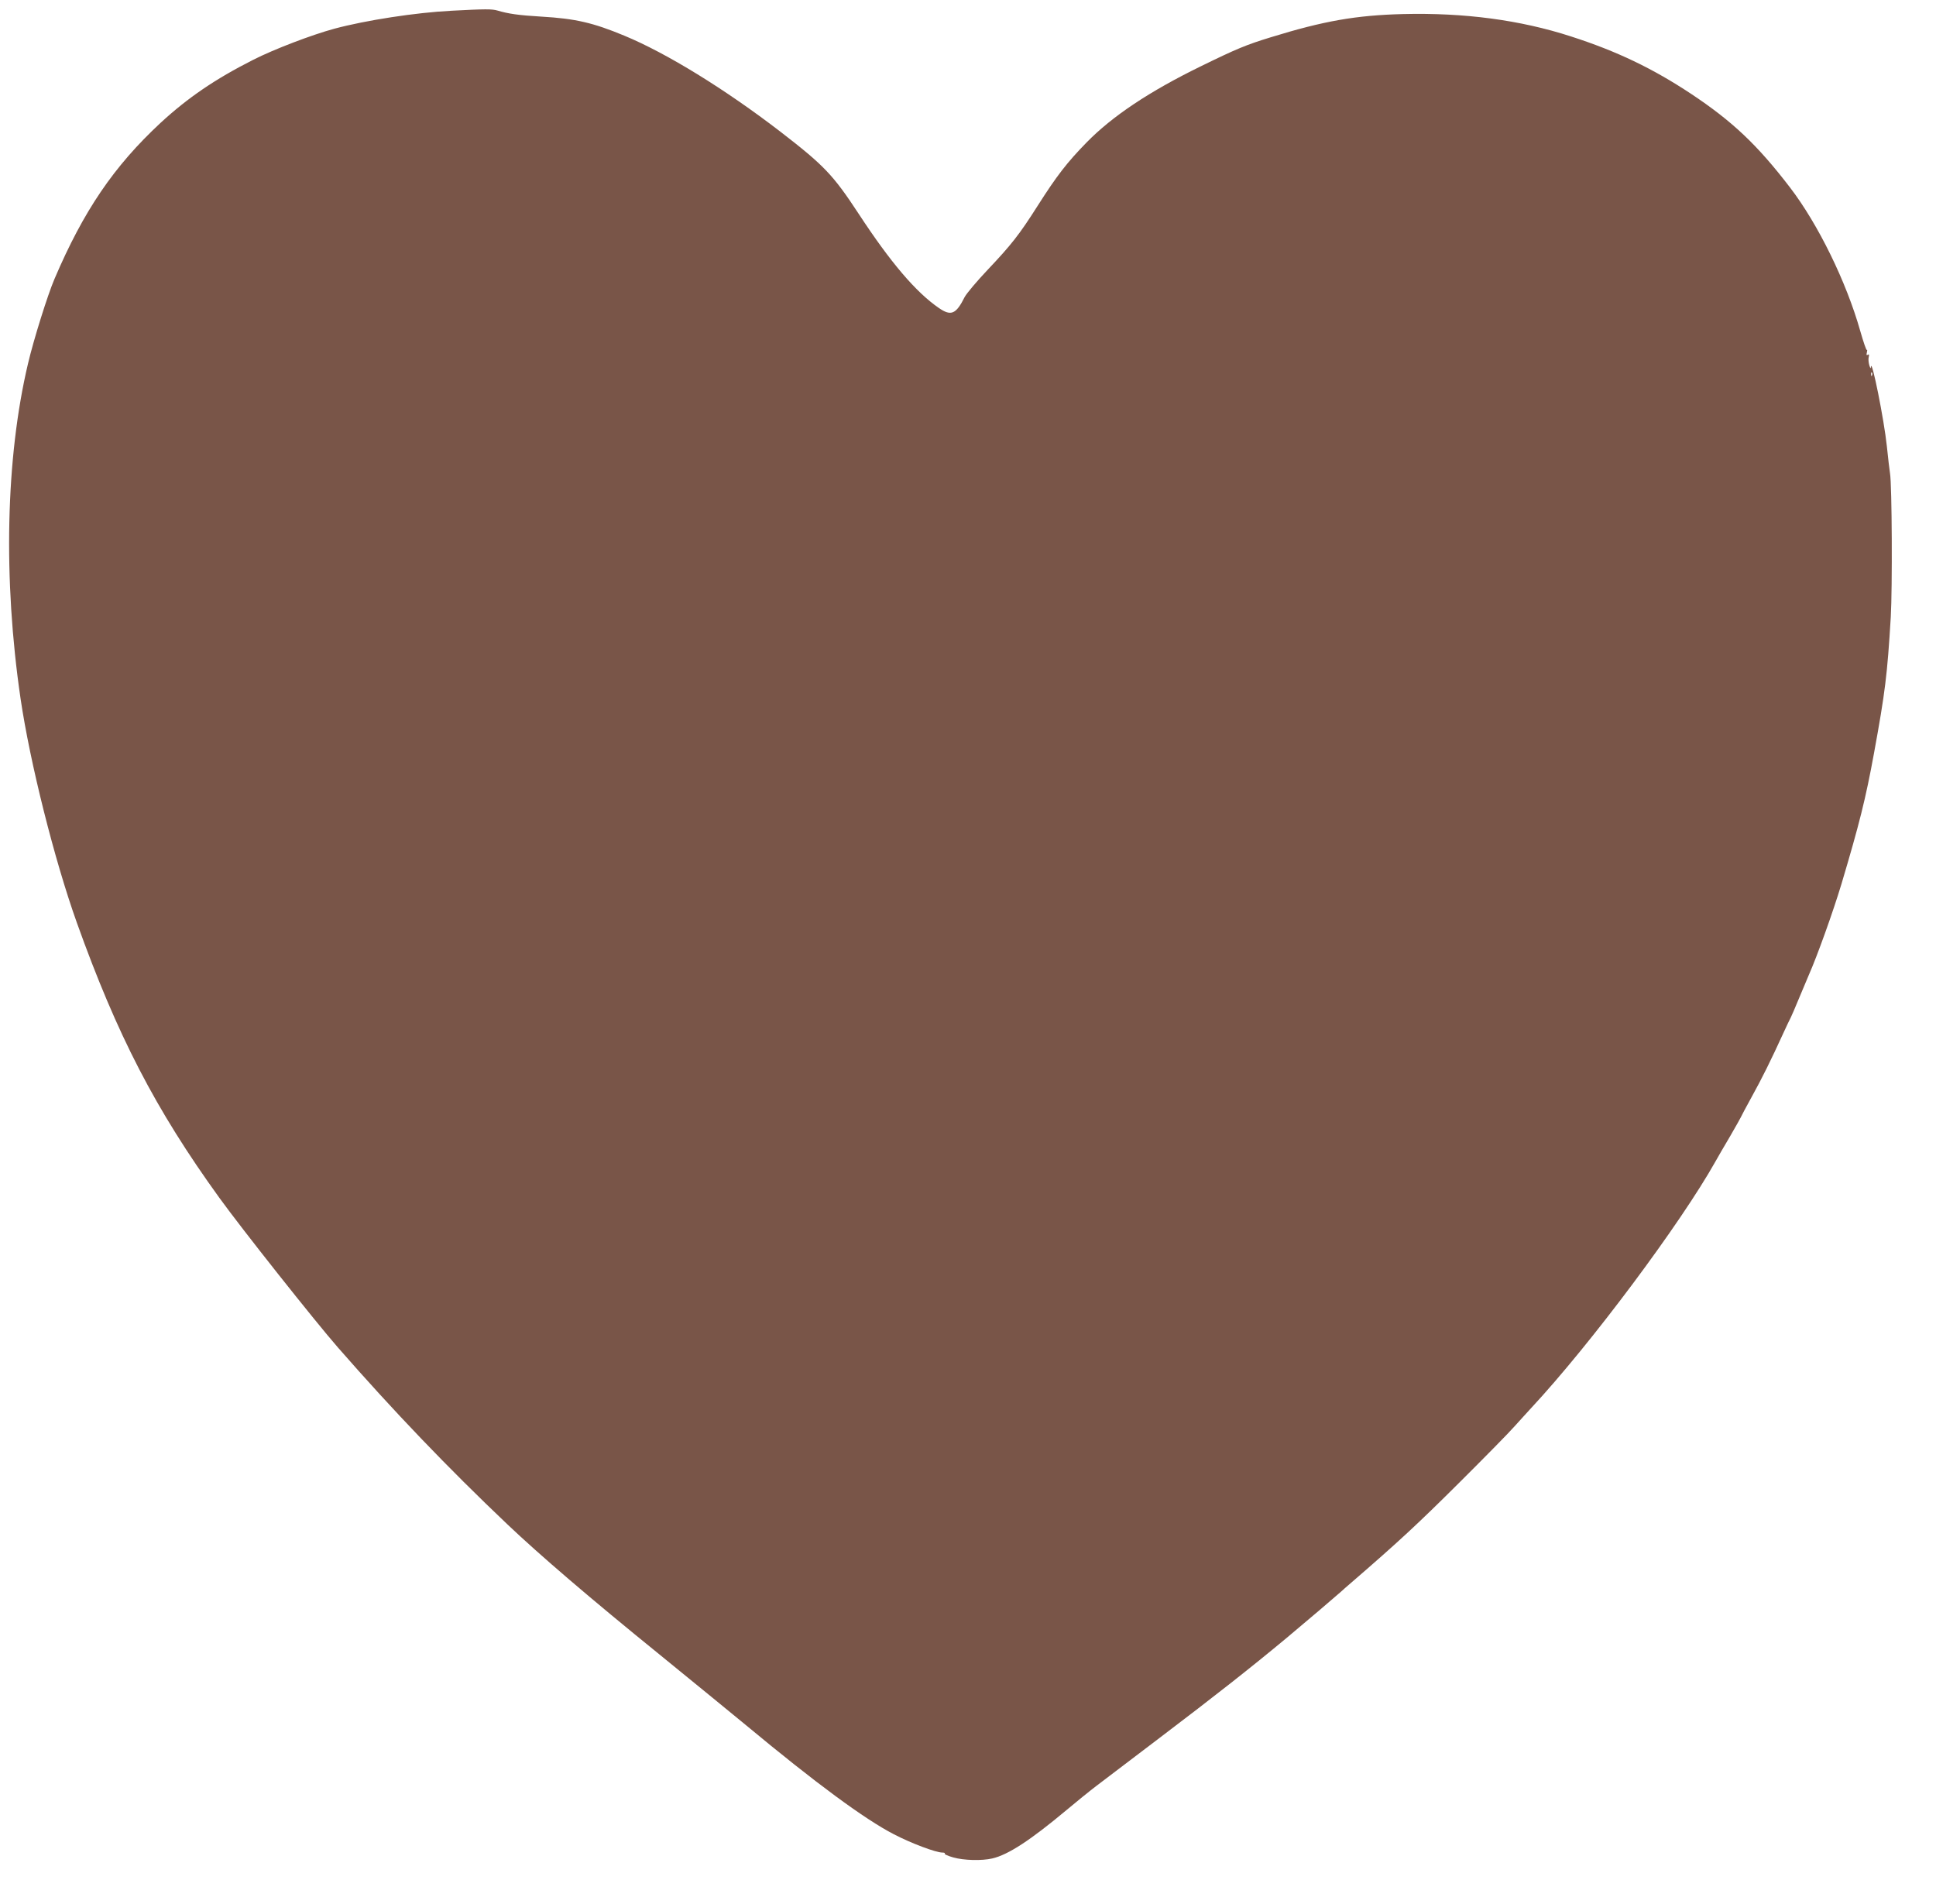<?xml version="1.0" standalone="no"?>
<!DOCTYPE svg PUBLIC "-//W3C//DTD SVG 20010904//EN"
 "http://www.w3.org/TR/2001/REC-SVG-20010904/DTD/svg10.dtd">
<svg version="1.0" xmlns="http://www.w3.org/2000/svg"
 width="1280pt" height="1259pt" viewBox="0 0 1280 1259"
 preserveAspectRatio="xMidYMid meet">
<g transform="translate(0,1259) scale(0.1,-0.1)"
fill="#795548" stroke="none">
<path d="M2985 12519 c-236 -12 -567 -63 -775 -119 -151 -41 -399 -136 -535
-205 -253 -128 -434 -252 -613 -417 -310 -288 -510 -583 -702 -1033 -45 -105
-138 -402 -175 -560 -147 -622 -165 -1423 -49 -2215 62 -421 223 -1064 372
-1481 267 -746 520 -1235 942 -1819 148 -205 628 -811 784 -990 369 -422 727
-796 1121 -1170 215 -204 545 -487 1005 -860 239 -195 498 -406 575 -470 455
-378 781 -619 975 -719 115 -60 278 -121 321 -121 12 0 19 -3 15 -7 -4 -4 21
-15 56 -25 70 -20 189 -23 258 -7 105 24 252 120 490 319 63 53 153 126 199
161 117 89 230 175 416 316 373 283 603 464 840 661 133 111 330 279 361 307
6 6 39 35 74 65 302 261 436 385 705 653 171 170 337 339 369 376 33 36 82 91
110 121 392 421 988 1220 1218 1630 14 25 57 100 97 167 39 68 71 124 71 126
0 2 32 62 71 133 66 119 127 241 215 434 19 41 38 82 43 90 4 8 32 71 60 140
29 69 56 134 61 145 54 122 159 414 215 600 118 396 160 563 215 864 74 405
88 519 111 901 11 190 8 875 -5 950 -3 19 -13 100 -21 180 -18 173 -100 582
-105 525 -1 -15 -4 -12 -11 10 -5 17 -7 41 -4 53 4 17 2 22 -6 16 -9 -5 -10
-1 -6 15 3 13 3 20 0 17 -4 -4 -23 53 -44 126 -92 325 -278 705 -464 948 -216
282 -381 438 -655 620 -254 168 -489 281 -793 379 -336 109 -706 158 -1111
148 -310 -8 -523 -45 -876 -154 -160 -49 -225 -76 -460 -191 -340 -166 -586
-330 -756 -504 -129 -132 -197 -220 -323 -418 -122 -192 -174 -258 -331 -424
-72 -76 -140 -157 -152 -180 -57 -114 -90 -128 -170 -73 -153 105 -321 303
-530 622 -170 259 -228 320 -518 544 -367 282 -752 519 -1032 635 -207 86
-324 113 -547 126 -153 9 -220 19 -291 40 -38 11 -78 11 -305 -1z m9392 -2411
c-3 -8 -6 -5 -6 6 -1 11 2 17 5 13 3 -3 4 -12 1 -19z"/>
</g>
</svg>
